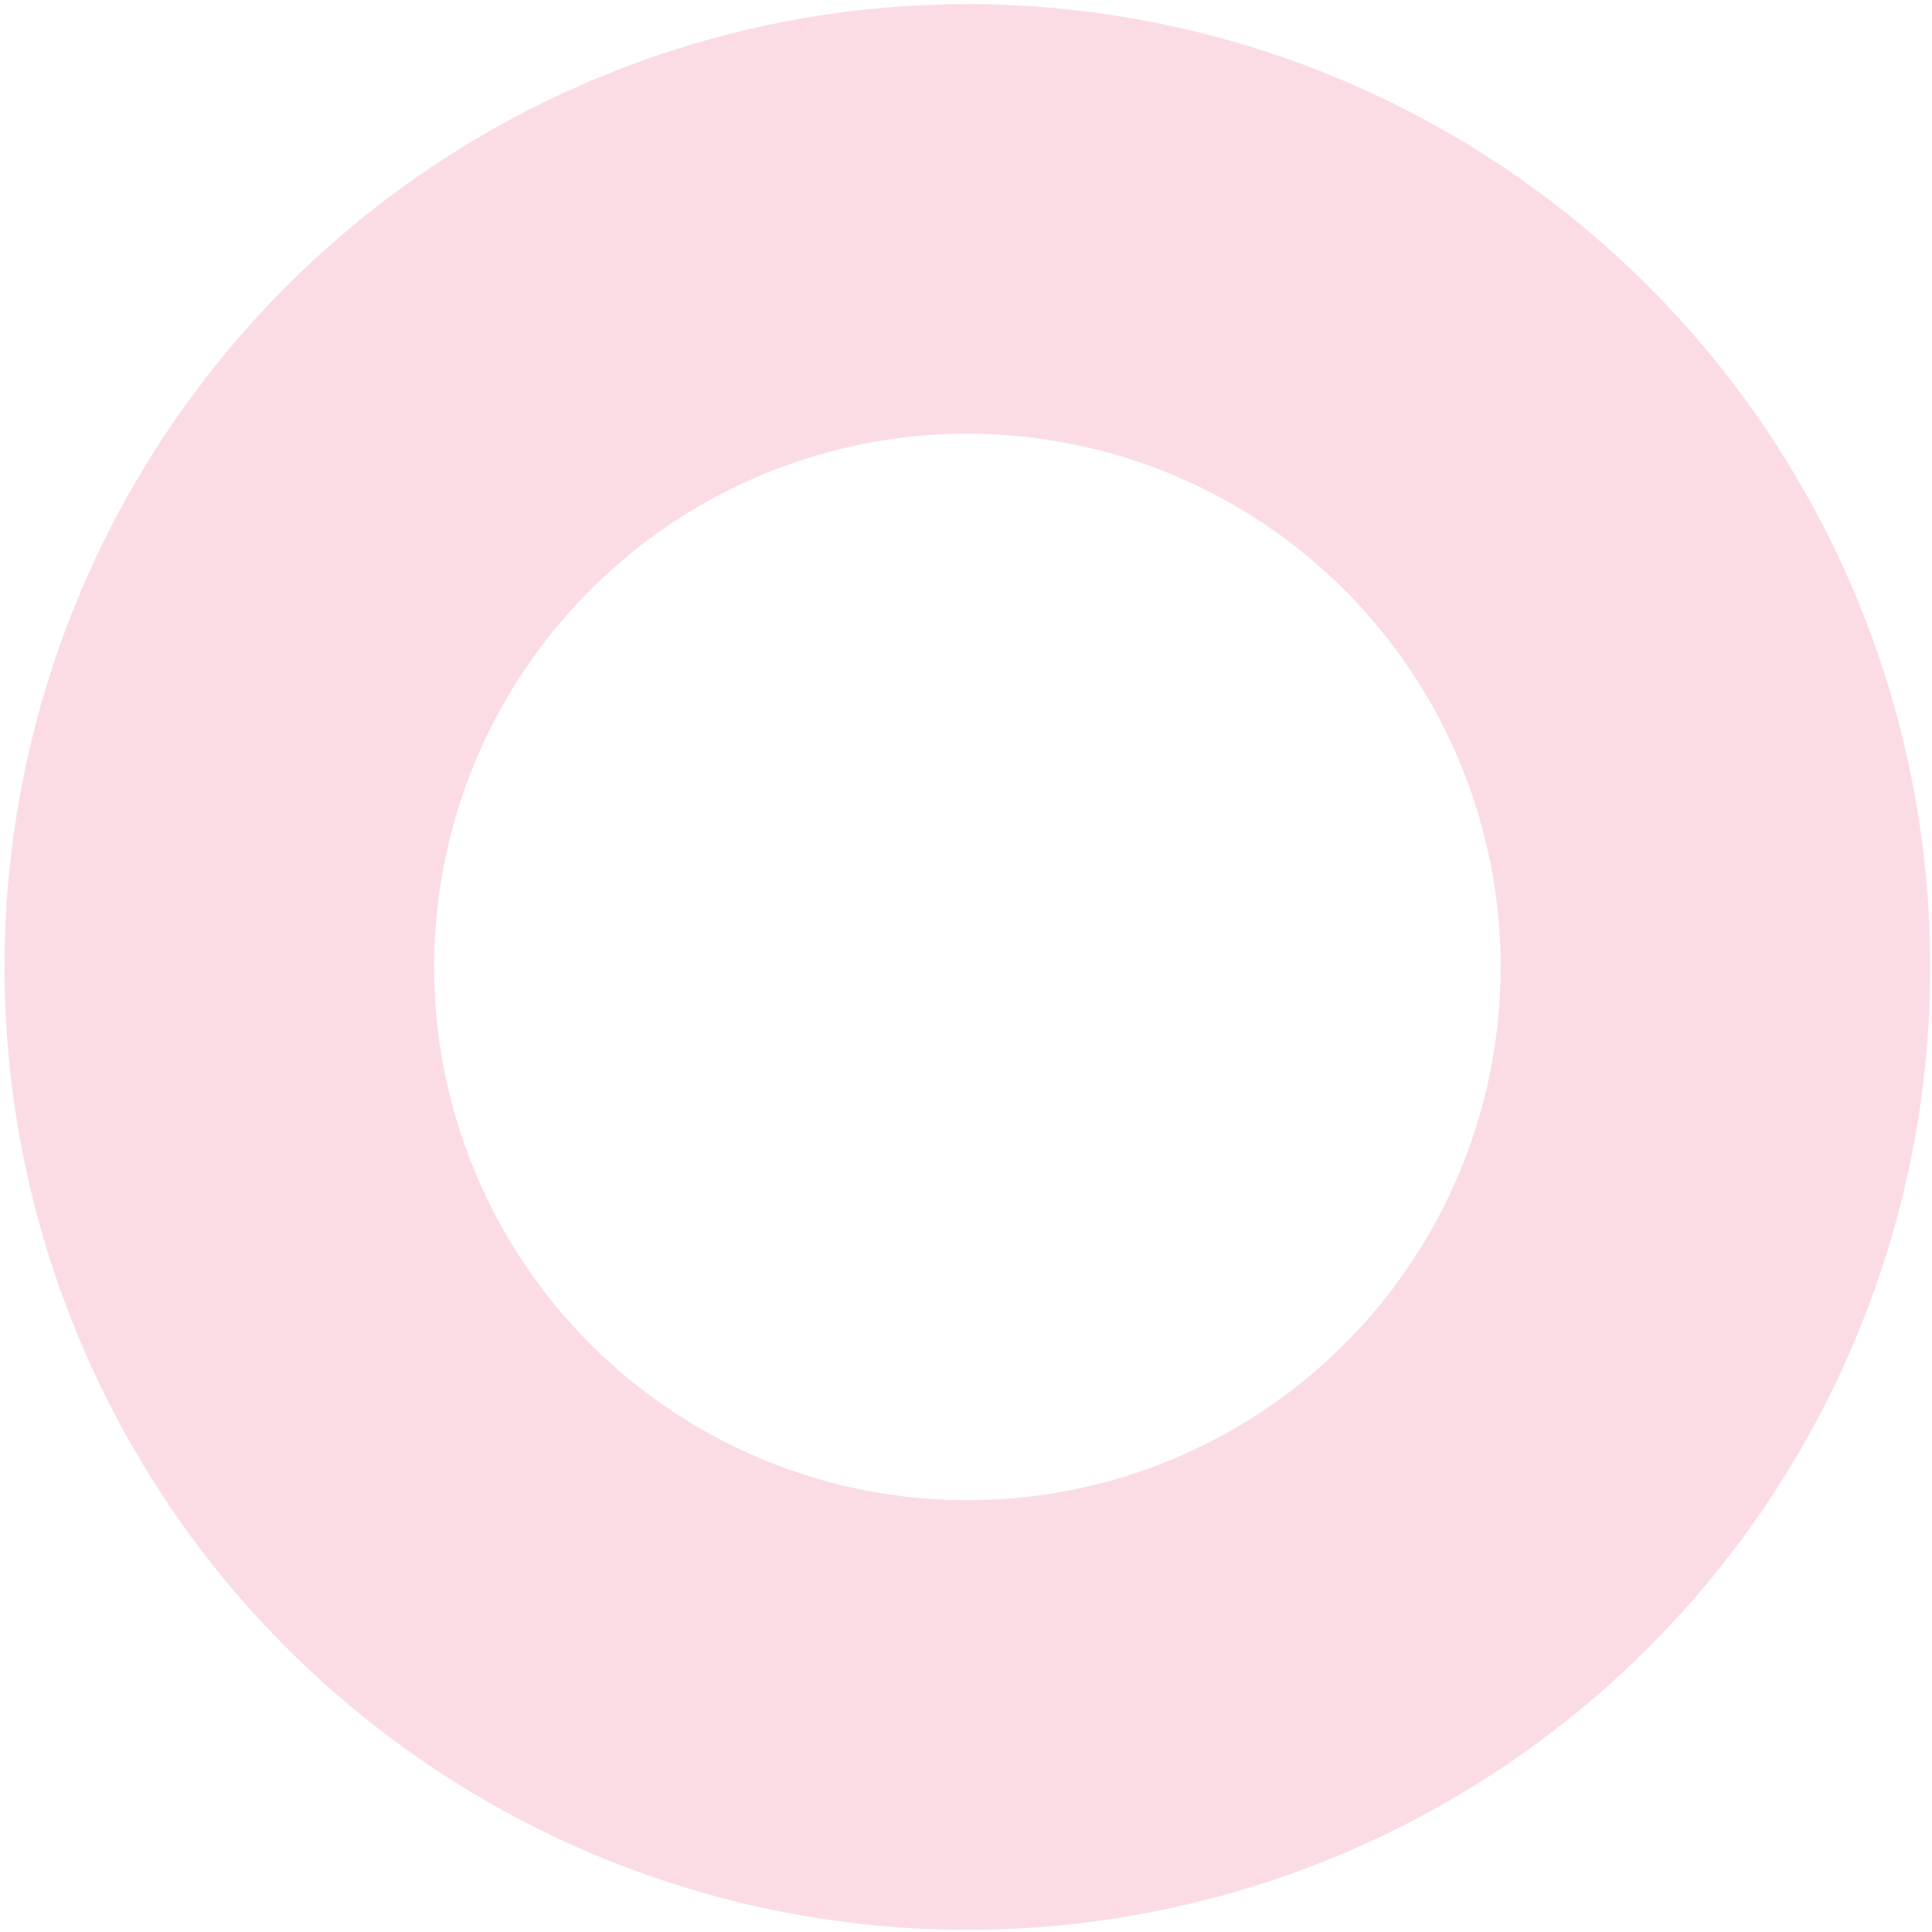 <?xml version="1.0" encoding="UTF-8"?>
<svg xmlns="http://www.w3.org/2000/svg" width="270" height="270" viewBox="0 0 270 270" fill="none">
  <path d="M269.753 135.138C269.753 108.524 261.862 82.508 247.076 60.379C232.29 38.251 211.274 21.004 186.686 10.819C162.098 0.634 135.043 -2.03 108.94 3.162C82.838 8.354 58.861 21.17 40.042 39.989C21.224 58.807 8.408 82.784 3.216 108.886C-1.976 134.989 0.689 162.044 10.873 186.632C21.058 211.22 38.305 232.236 60.434 247.022C82.562 261.807 108.578 269.699 135.192 269.699C152.863 269.699 170.361 266.219 186.686 259.456C203.012 252.694 217.846 242.782 230.341 230.287C242.837 217.792 252.748 202.958 259.511 186.632C266.273 170.306 269.753 152.808 269.753 135.138ZM60.666 135.138C60.666 120.398 65.037 105.989 73.226 93.733C81.415 81.478 93.055 71.925 106.672 66.285C120.29 60.644 135.275 59.168 149.731 62.044C164.188 64.92 177.467 72.017 187.89 82.44C198.312 92.863 205.41 106.142 208.286 120.599C211.161 135.055 209.685 150.04 204.045 163.658C198.404 177.275 188.852 188.915 176.596 197.104C164.341 205.293 149.932 209.664 135.192 209.664C125.405 209.664 115.714 207.736 106.672 203.991C97.63 200.245 89.415 194.756 82.494 187.835C75.574 180.915 70.084 172.699 66.339 163.657C62.594 154.615 60.666 144.924 60.666 135.138Z" fill="#FBDCE5"></path>
</svg>
